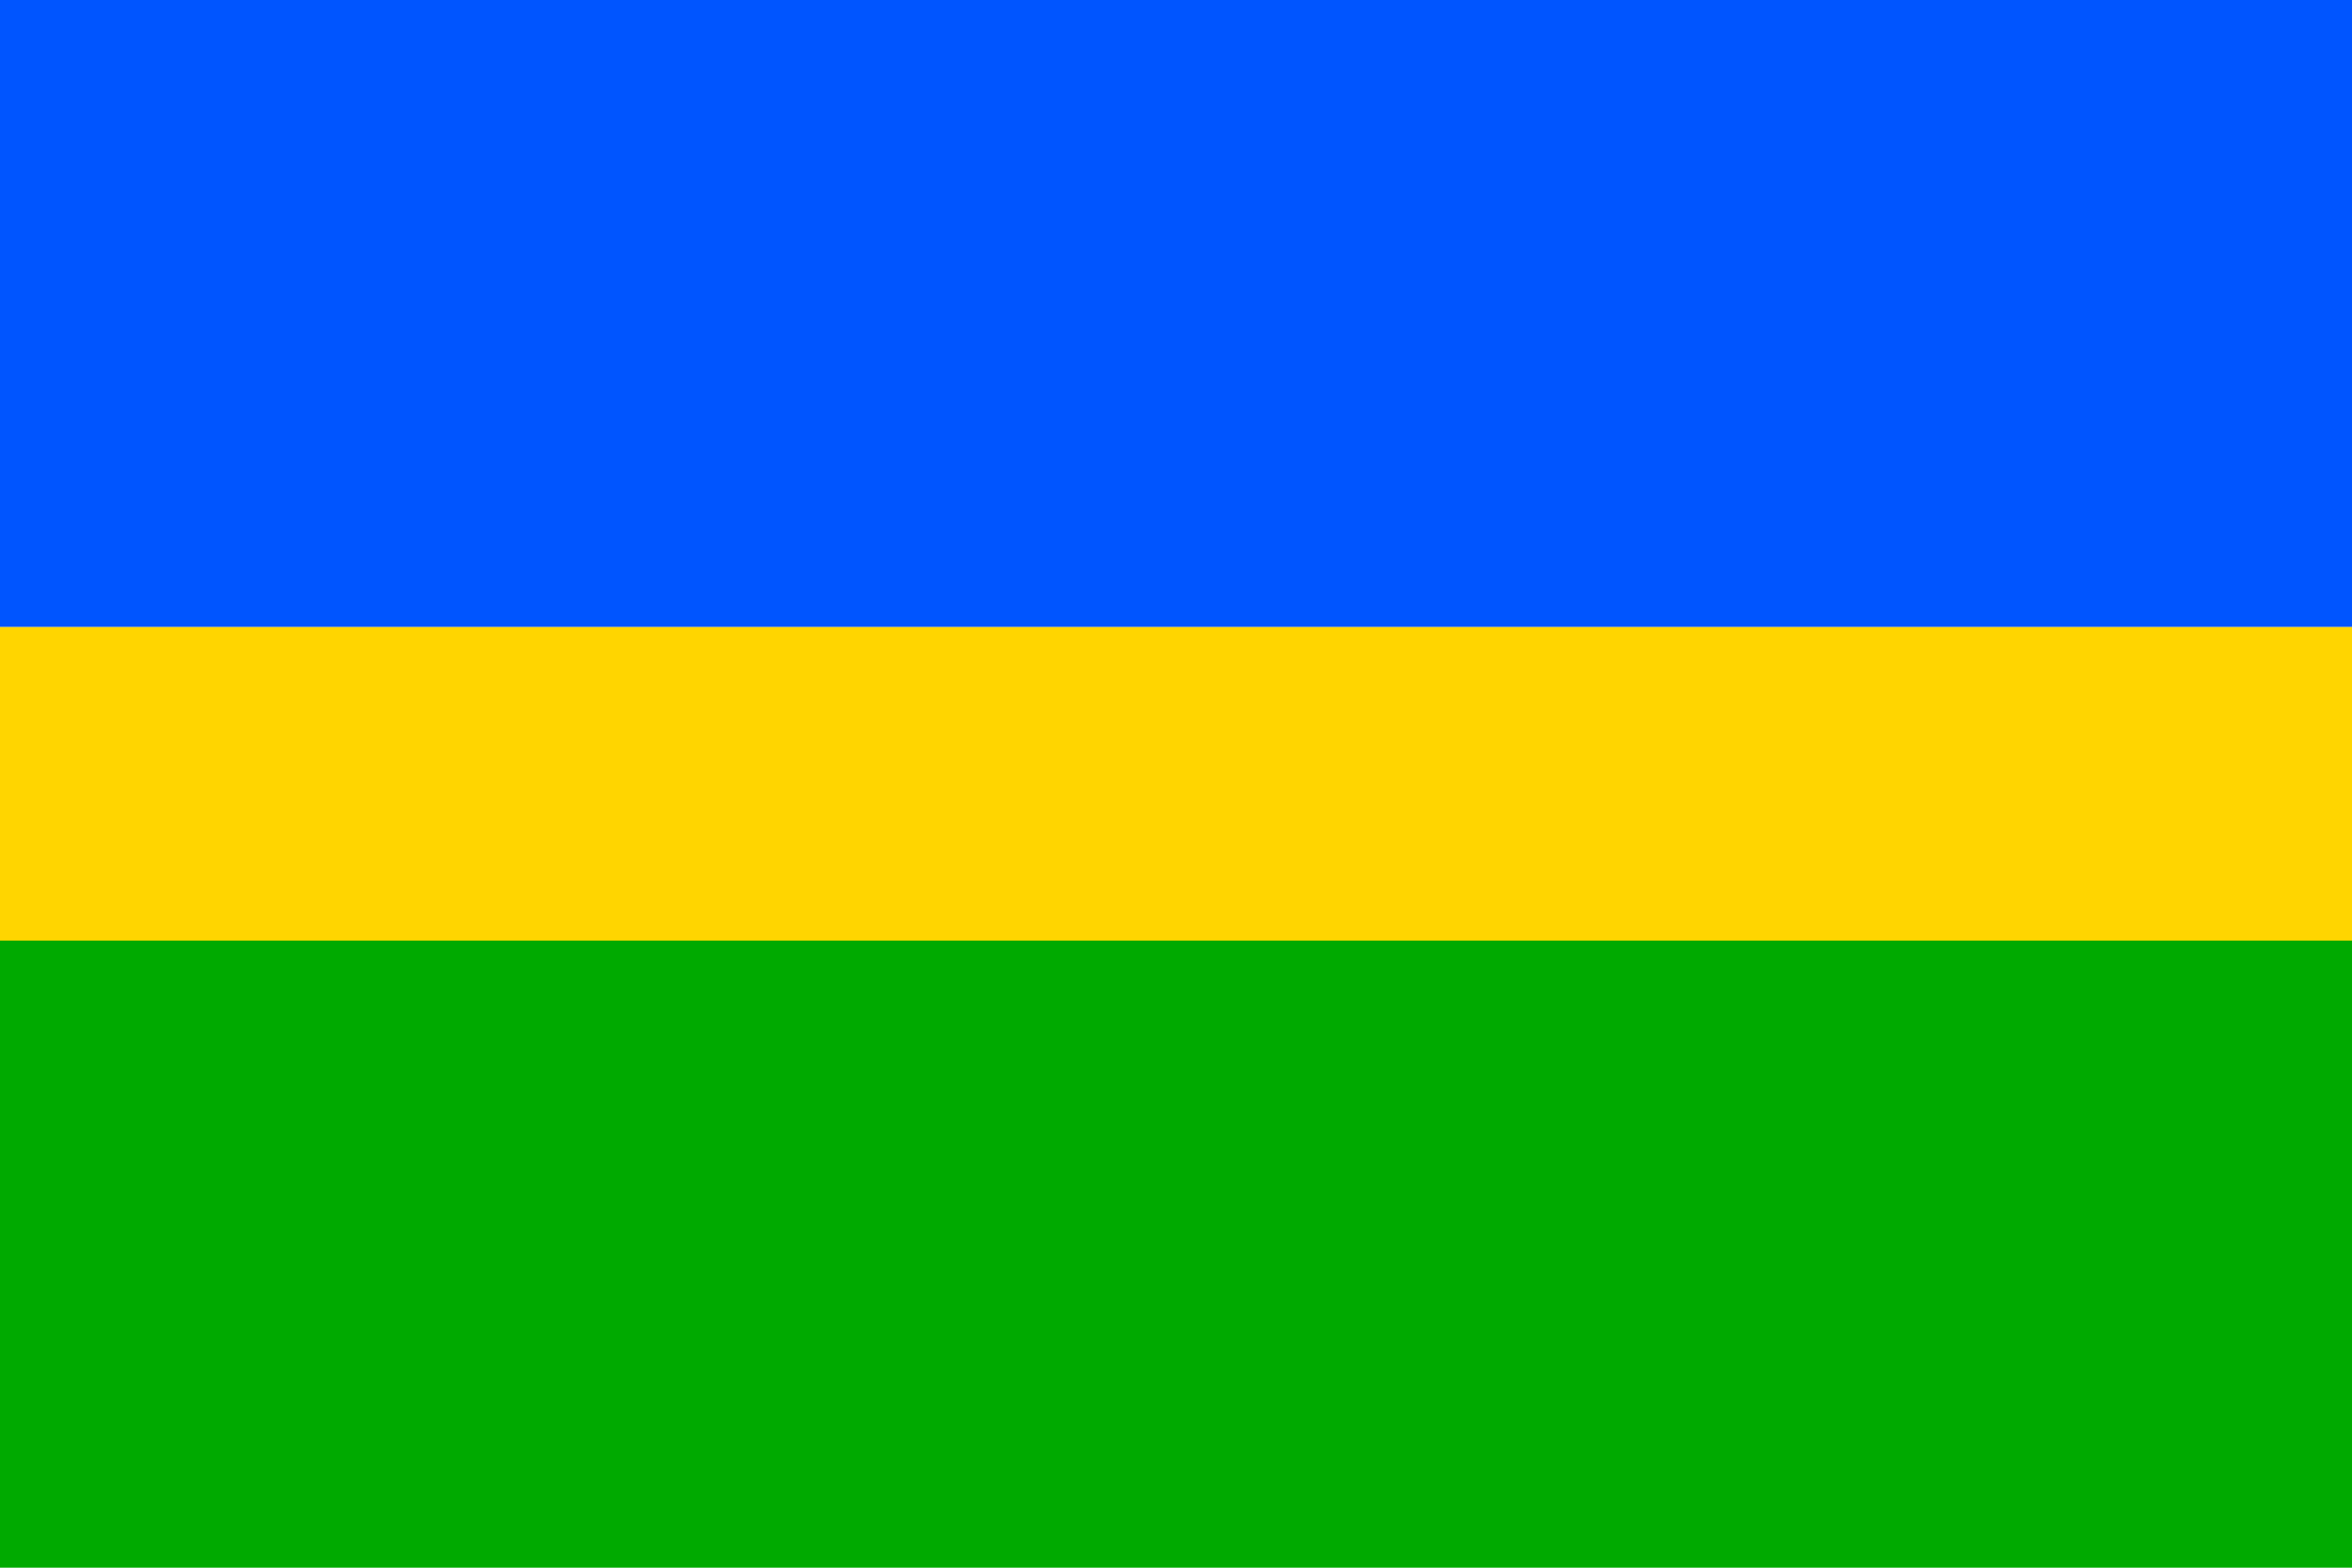 <?xml version="1.0" standalone="no"?>
<!DOCTYPE svg PUBLIC "-//W3C//DTD SVG 1.1//EN"  "http://www.w3.org/Graphics/SVG/1.1/DTD/svg11.dtd">
<svg xmlns="http://www.w3.org/2000/svg" version="1.1" width="900" height="600" id="blizkov_flag_svg">
<desc>Flag of Blízkov (CZ)</desc>
<rect fill="#0a0" width="900" height="240" y="360" />
<rect fill="#05f" width="900" height="240" />
<rect fill="#ffd500" width="900" height="120" y="240" />
</svg>
